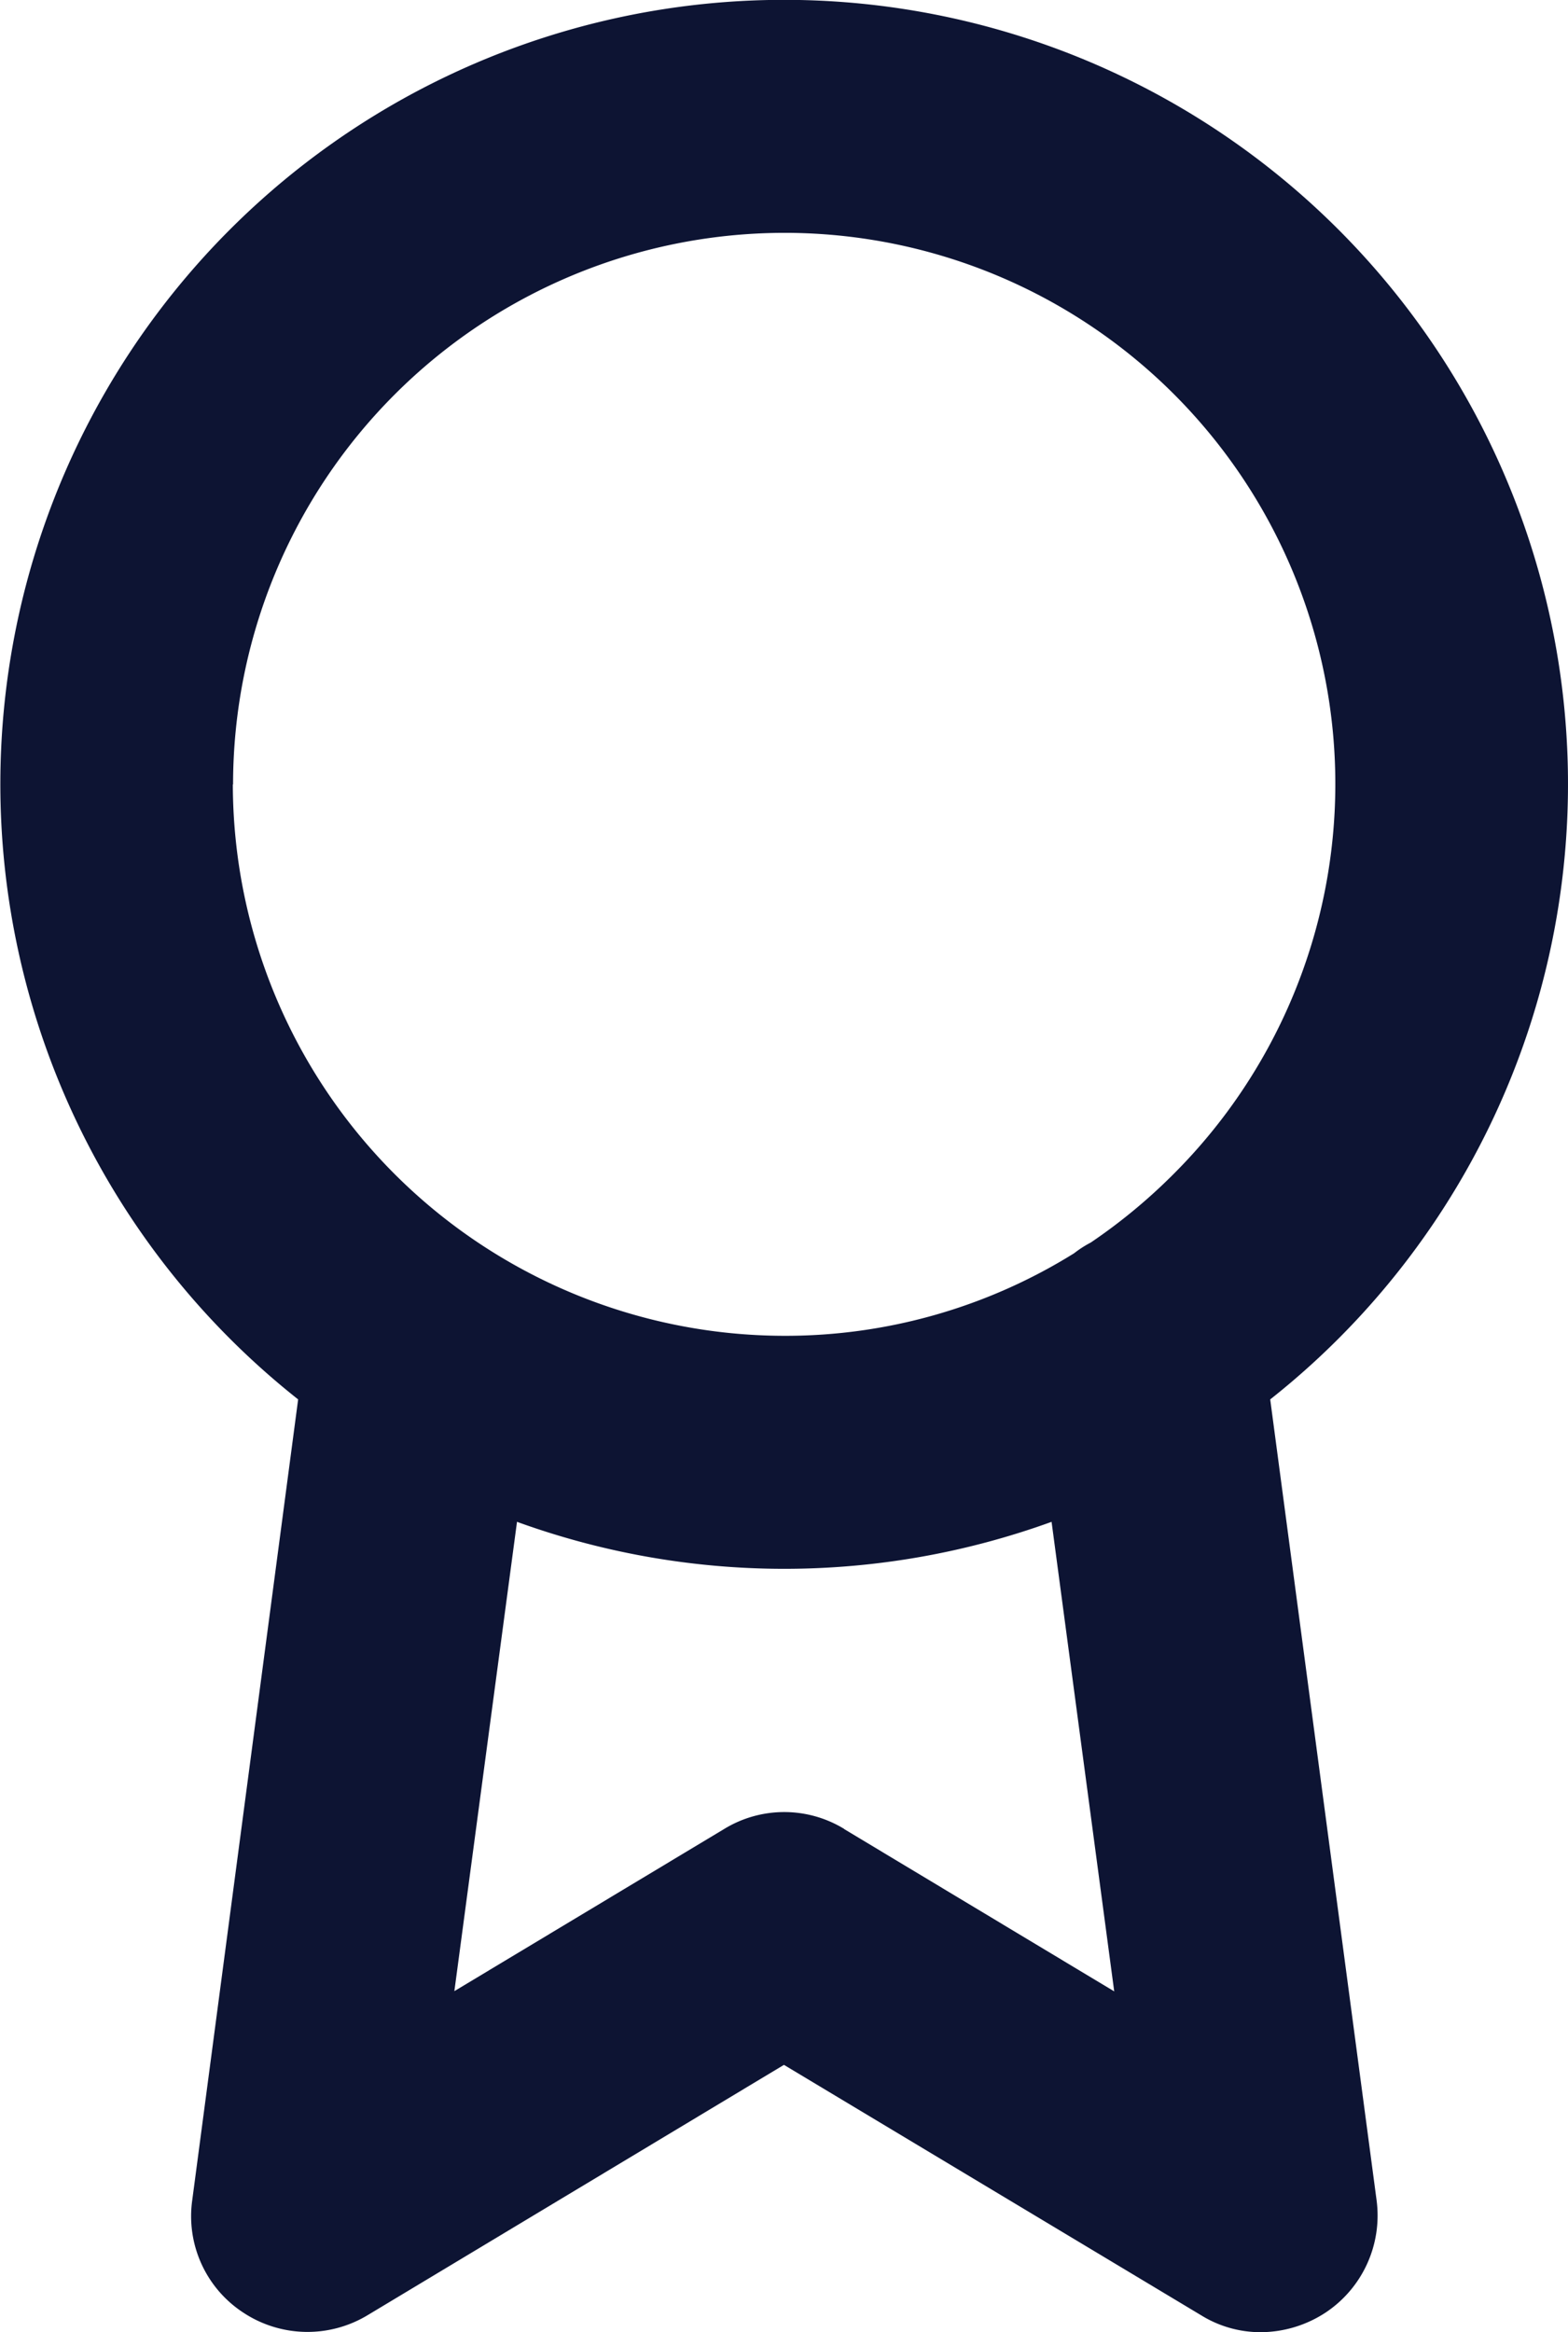 <svg xmlns="http://www.w3.org/2000/svg" width="13.469" height="20.021" viewBox="0 0 13.469 20.021">
  <path id="União_5" data-name="União 5" d="M14321.816,24001.379l-3.584-2.15-3.578,2.15a1,1,0,0,1-1.066-.023.988.988,0,0,1-.439-.963l.91-6.877a6.733,6.733,0,1,1,8.35,0l.914,6.877a1,1,0,0,1-.439.963,1.023,1.023,0,0,1-.555.168A.97.97,0,0,1,14321.816,24001.379Zm-3.066-4.174,2.319,1.393-.538-4.031a6.736,6.736,0,0,1-4.592,0l-.538,4.029,2.319-1.393a.989.989,0,0,1,1.029,0Zm-5.252-8.969a4.743,4.743,0,0,0,4.734,4.734,4.691,4.691,0,0,0,2.493-.709.935.935,0,0,1,.143-.092,4.815,4.815,0,0,0,.713-.59,4.731,4.731,0,0,0-3.349-8.078A4.739,4.739,0,0,0,14313.5,23988.236Z" transform="translate(-14311.498 -23981.502)" fill="#0d1433"/>
</svg>
